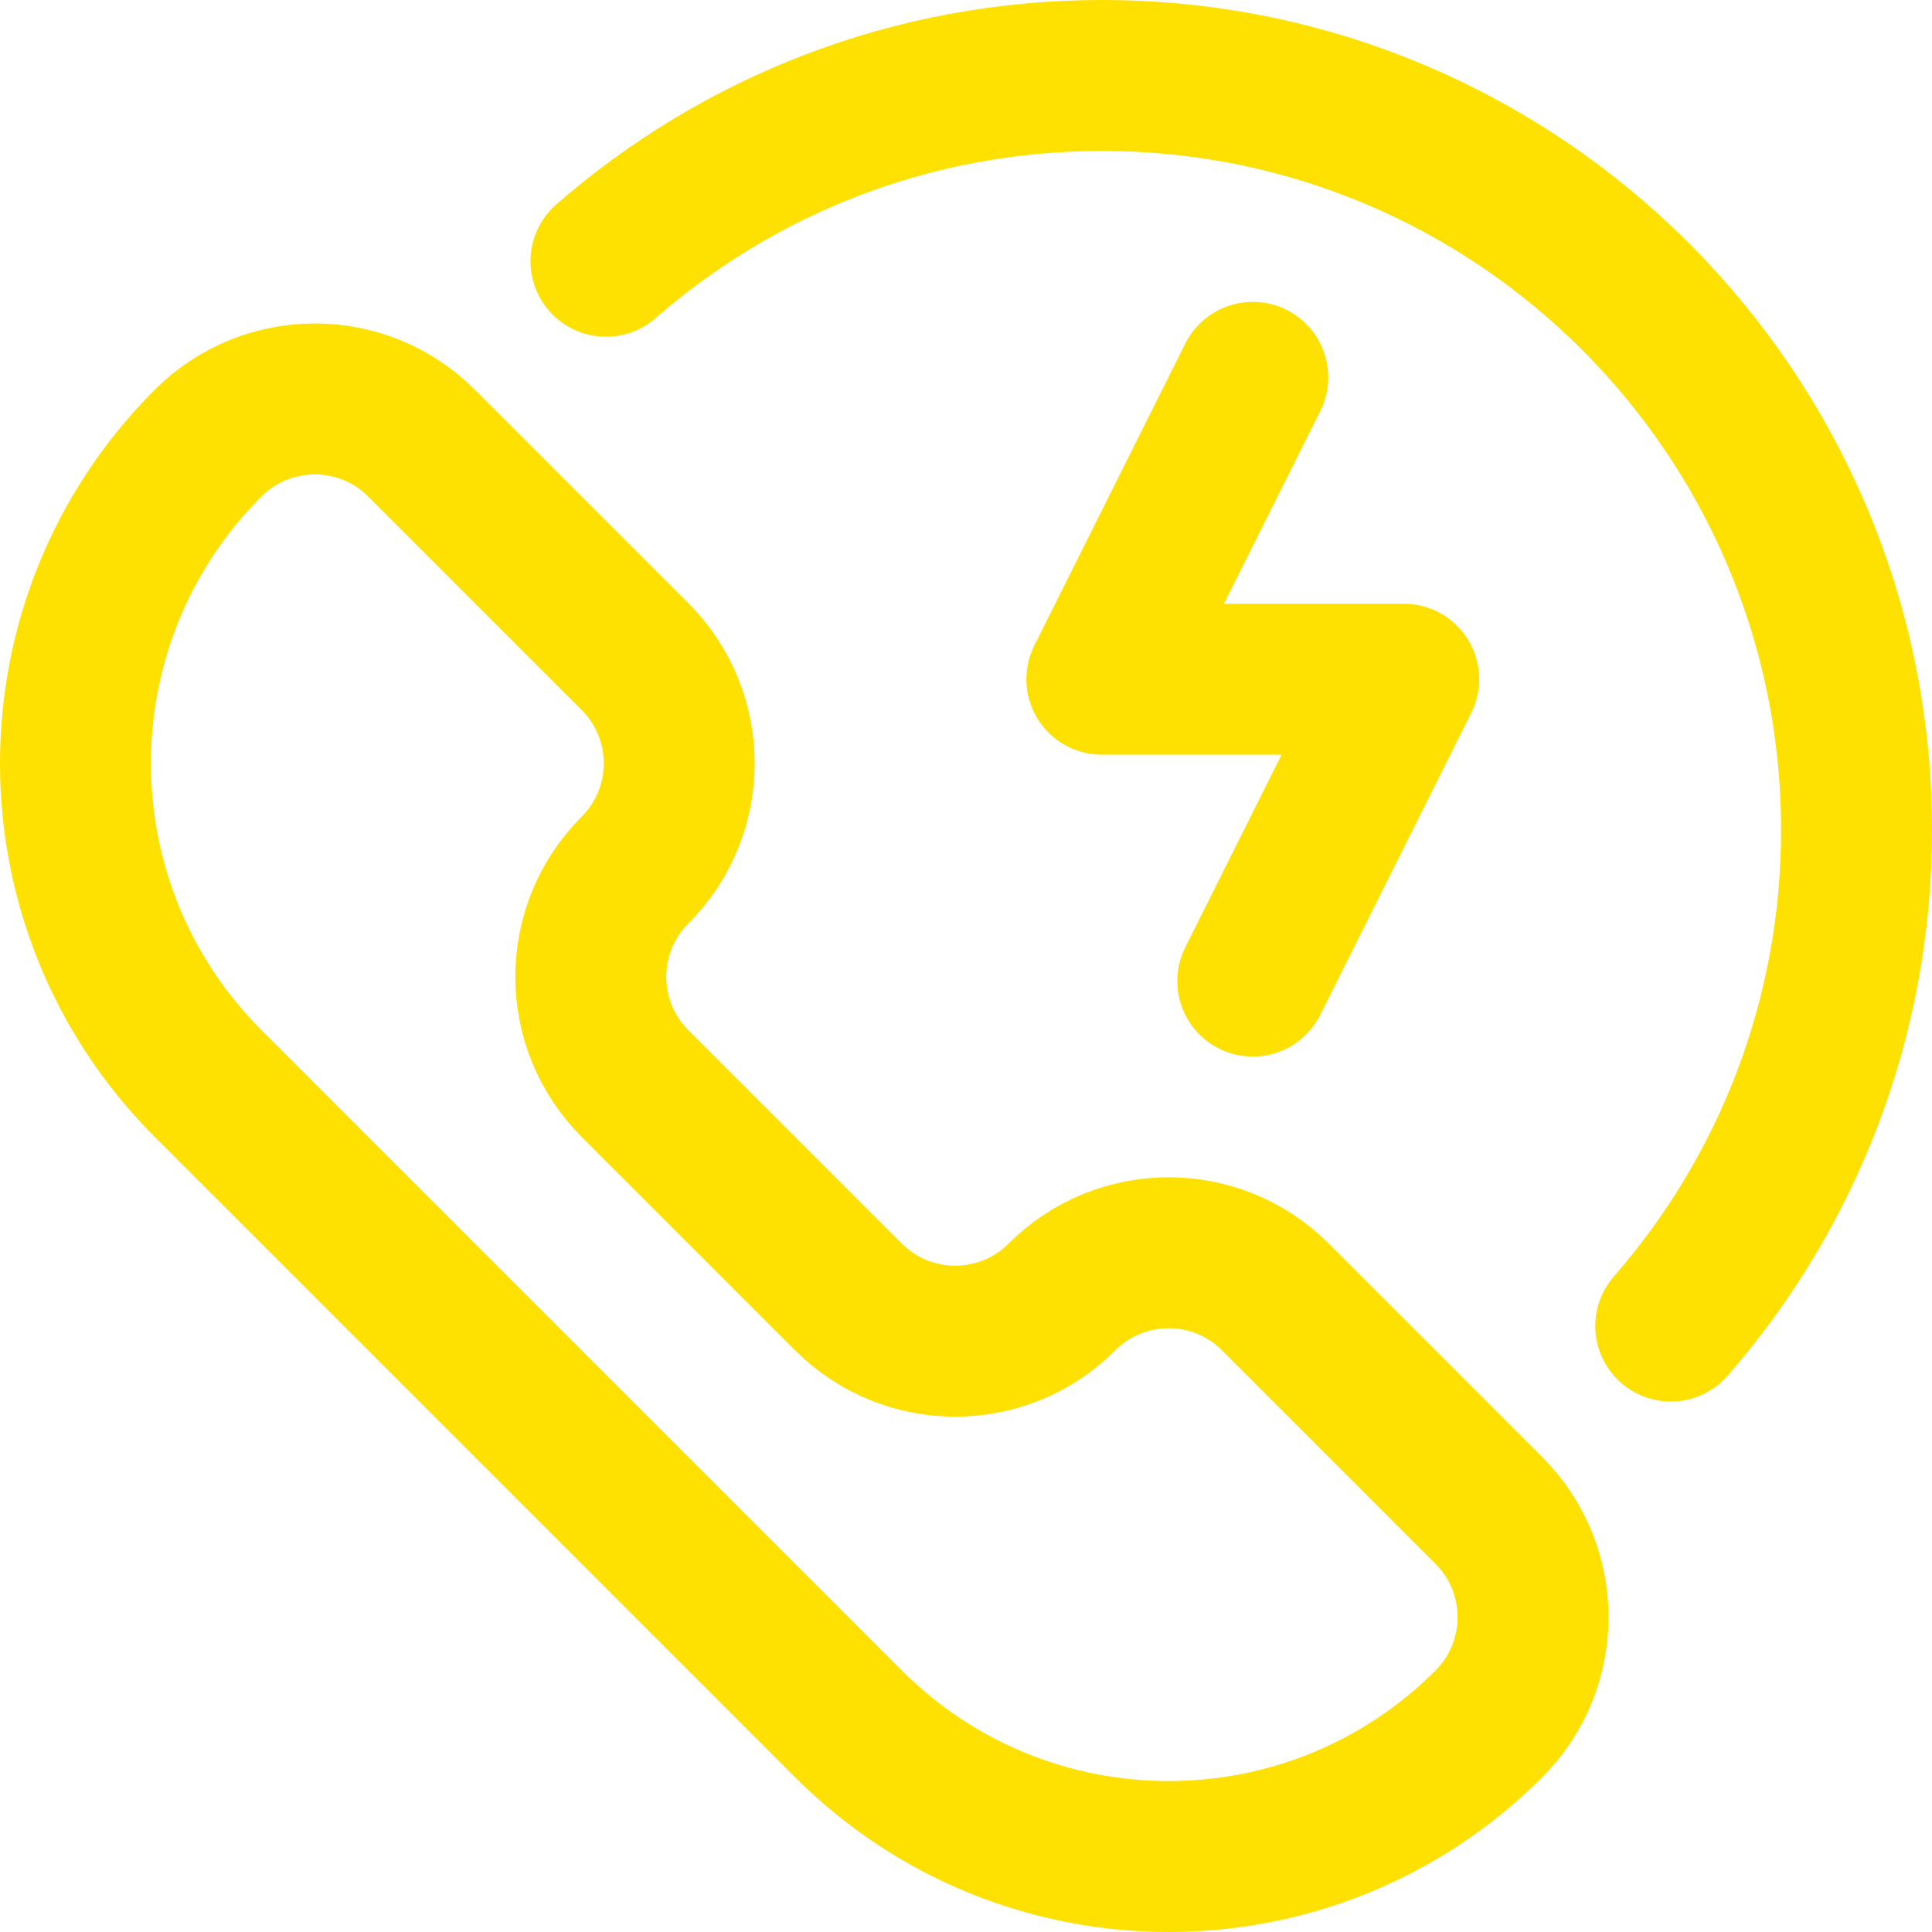 <?xml version="1.0" encoding="UTF-8"?> <svg xmlns="http://www.w3.org/2000/svg" width="512" height="512" viewBox="0 0 512 512" fill="none"><g clip-path="url(#clip0_3968_51)"><path d="M332.001 100L292.001 180H372.001L332.001 260M224.854 343.716L168.285 287.147C152.664 271.526 152.664 246.199 168.285 230.578C183.906 214.957 183.906 189.63 168.285 174.009L111.716 117.44C96.095 101.819 70.768 101.819 55.147 117.44C8.284 164.303 8.284 240.283 55.147 287.146L224.853 456.852C271.716 503.715 347.696 503.715 394.558 456.852C410.179 441.231 410.179 415.904 394.558 400.283L337.989 343.714C322.368 328.093 297.041 328.093 281.42 343.714C265.799 359.335 240.475 359.337 224.854 343.716Z" stroke="#FEE001" stroke-width="40" stroke-miterlimit="10" stroke-linecap="round" stroke-linejoin="round"></path><path d="M160.586 69.233C195.732 38.572 241.699 20 292.003 20C402.46 20 492.003 109.543 492.003 220C492.003 270.304 473.431 316.271 442.77 351.417" stroke="#FEE001" stroke-width="40" stroke-miterlimit="10" stroke-linecap="round" stroke-linejoin="round"></path></g><defs><clipPath id="clip0_3968_51"><rect width="512" height="512" fill="white"></rect></clipPath></defs></svg> 